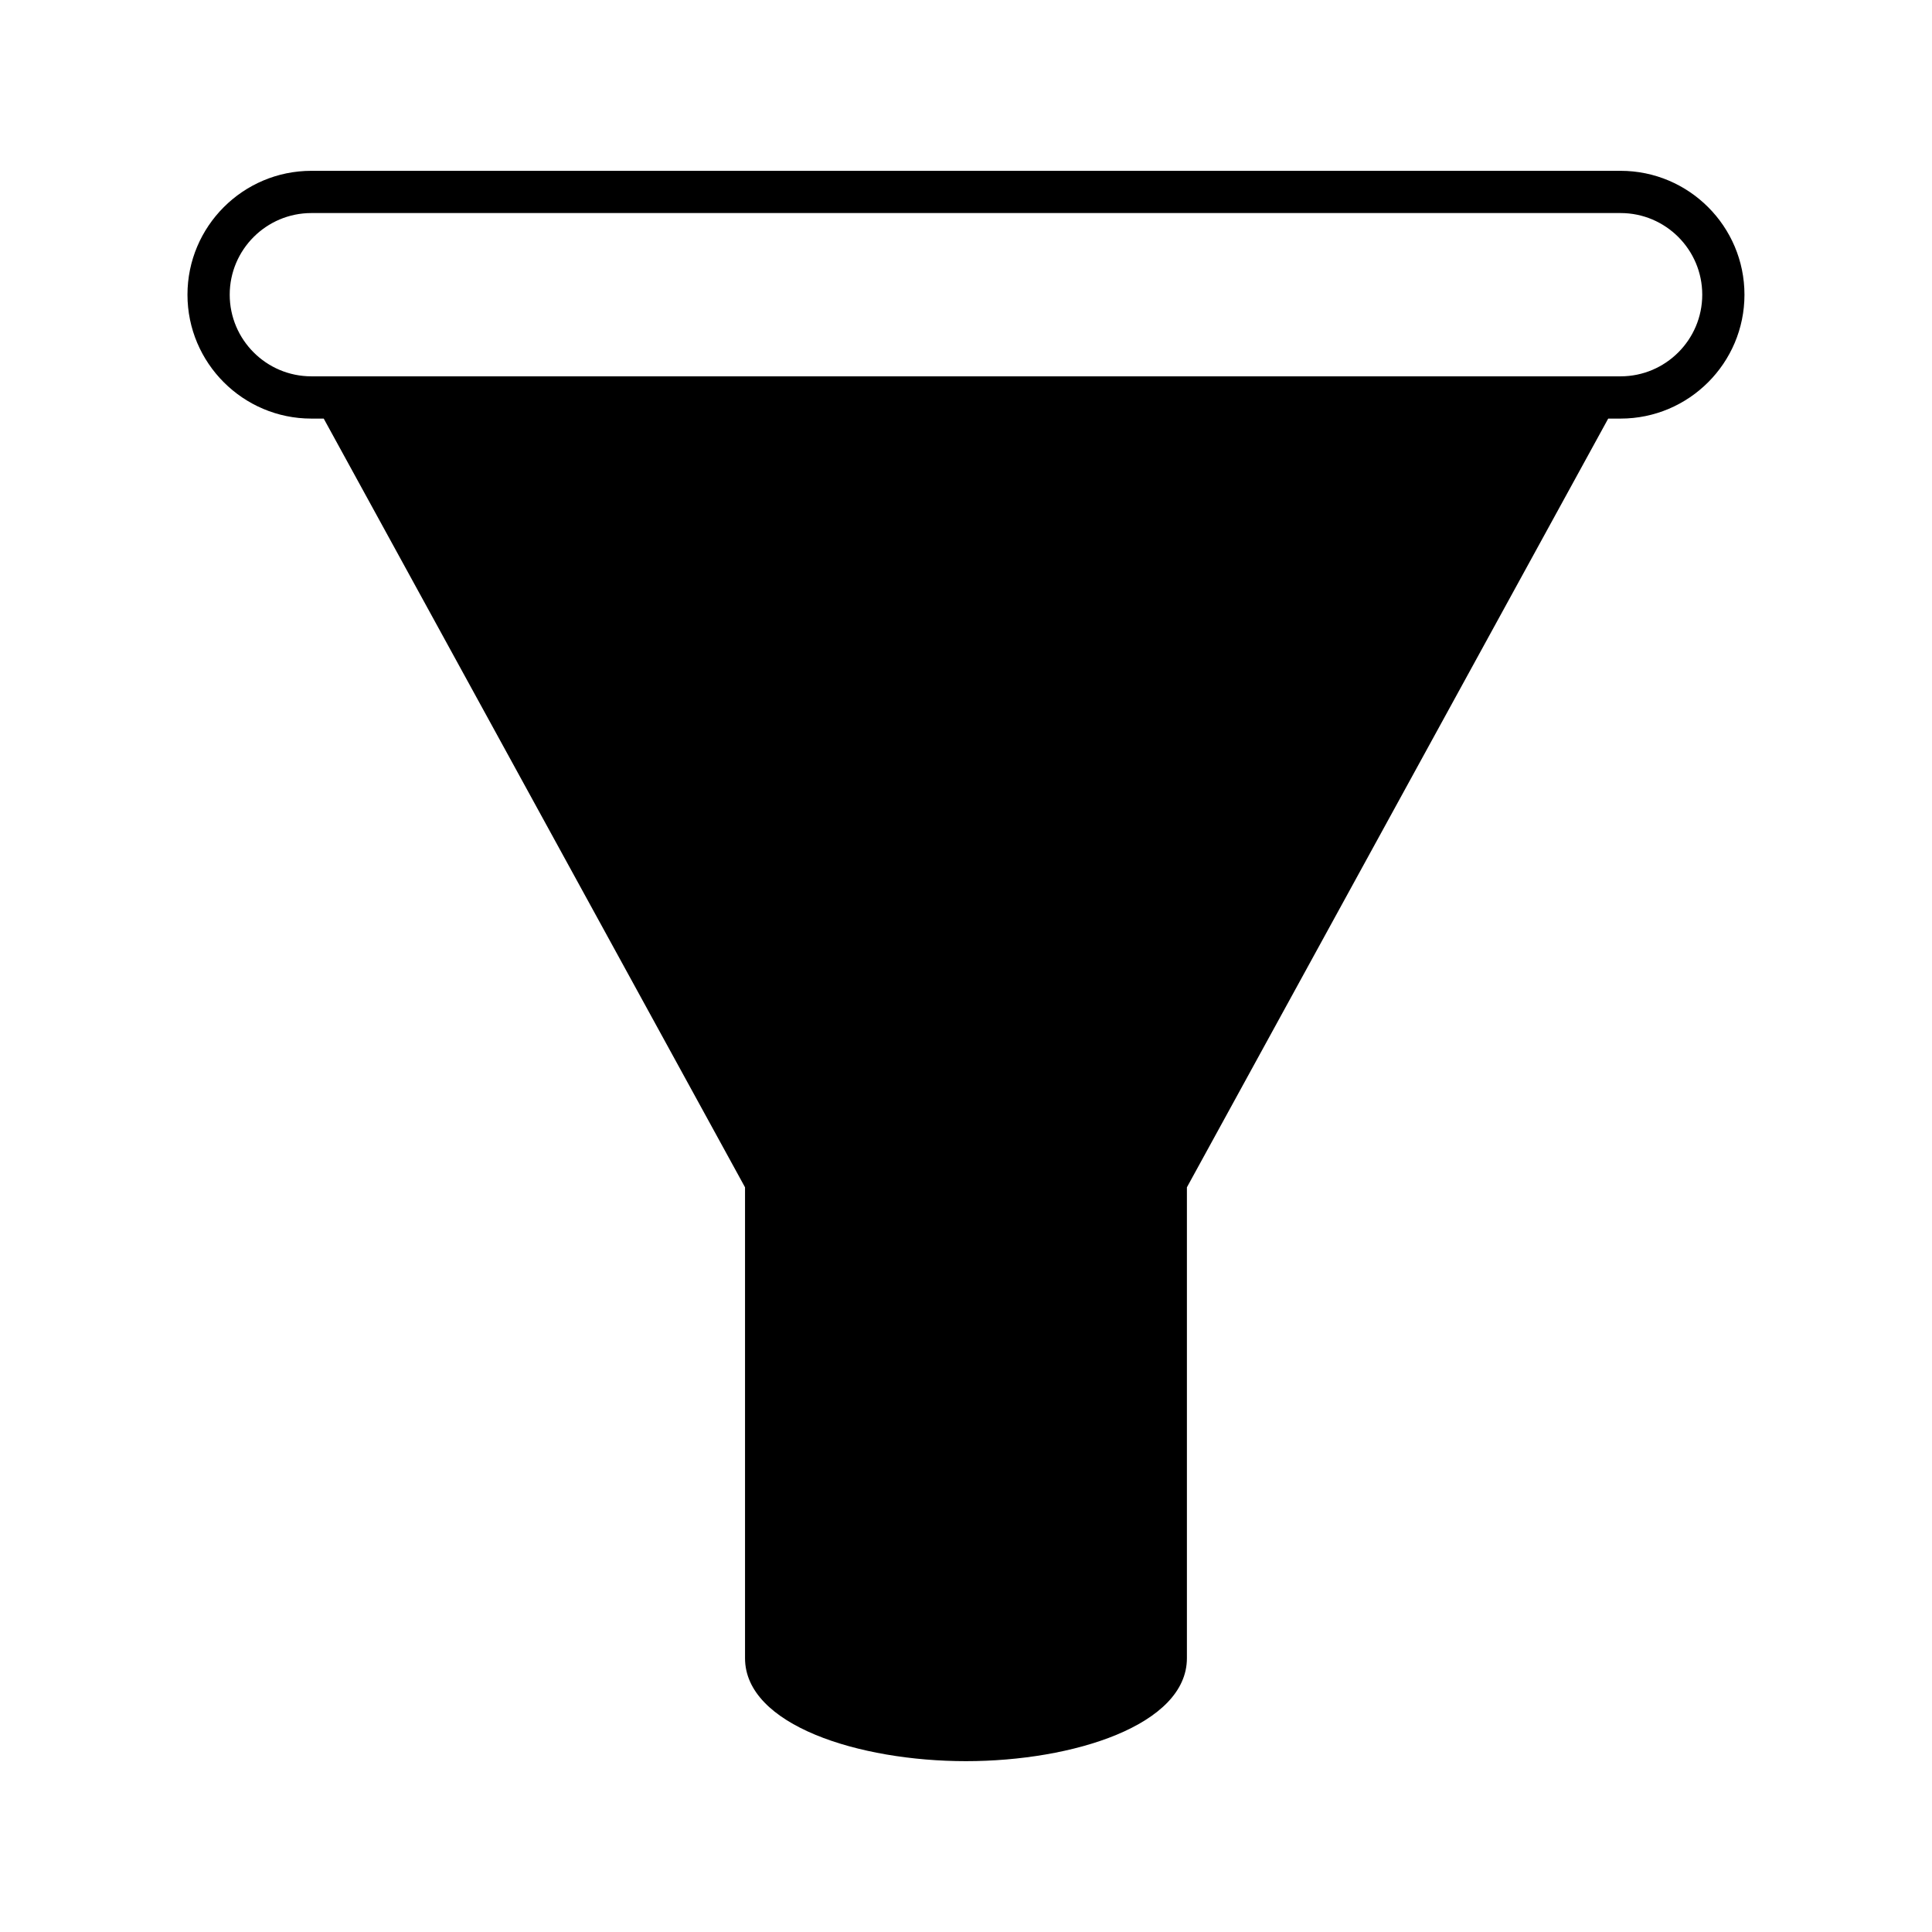 <?xml version="1.0" encoding="UTF-8"?>
<!-- Uploaded to: ICON Repo, www.iconrepo.com, Generator: ICON Repo Mixer Tools -->
<svg fill="#000000" width="800px" height="800px" version="1.1" viewBox="144 144 512 512" xmlns="http://www.w3.org/2000/svg">
 <path d="m573.48 189.27h-346.97c-18.102 0-32.828 14.727-32.828 32.828 0 18.105 14.727 32.832 32.828 32.832h3.281l111.65 203.72v124.79c0 17.723 30.168 27.285 58.551 27.285s58.551-9.562 58.551-27.285v-124.79l111.65-203.72h3.281c18.102 0 32.828-14.727 32.828-32.832 0-18.102-14.727-32.828-32.828-32.828zm0 54.461h-346.97c-11.93 0-21.633-9.707-21.633-21.637 0-11.93 9.707-21.633 21.633-21.633h346.97c11.93 0 21.633 9.703 21.633 21.633 0 11.93-9.707 21.637-21.633 21.637z"/>
</svg>